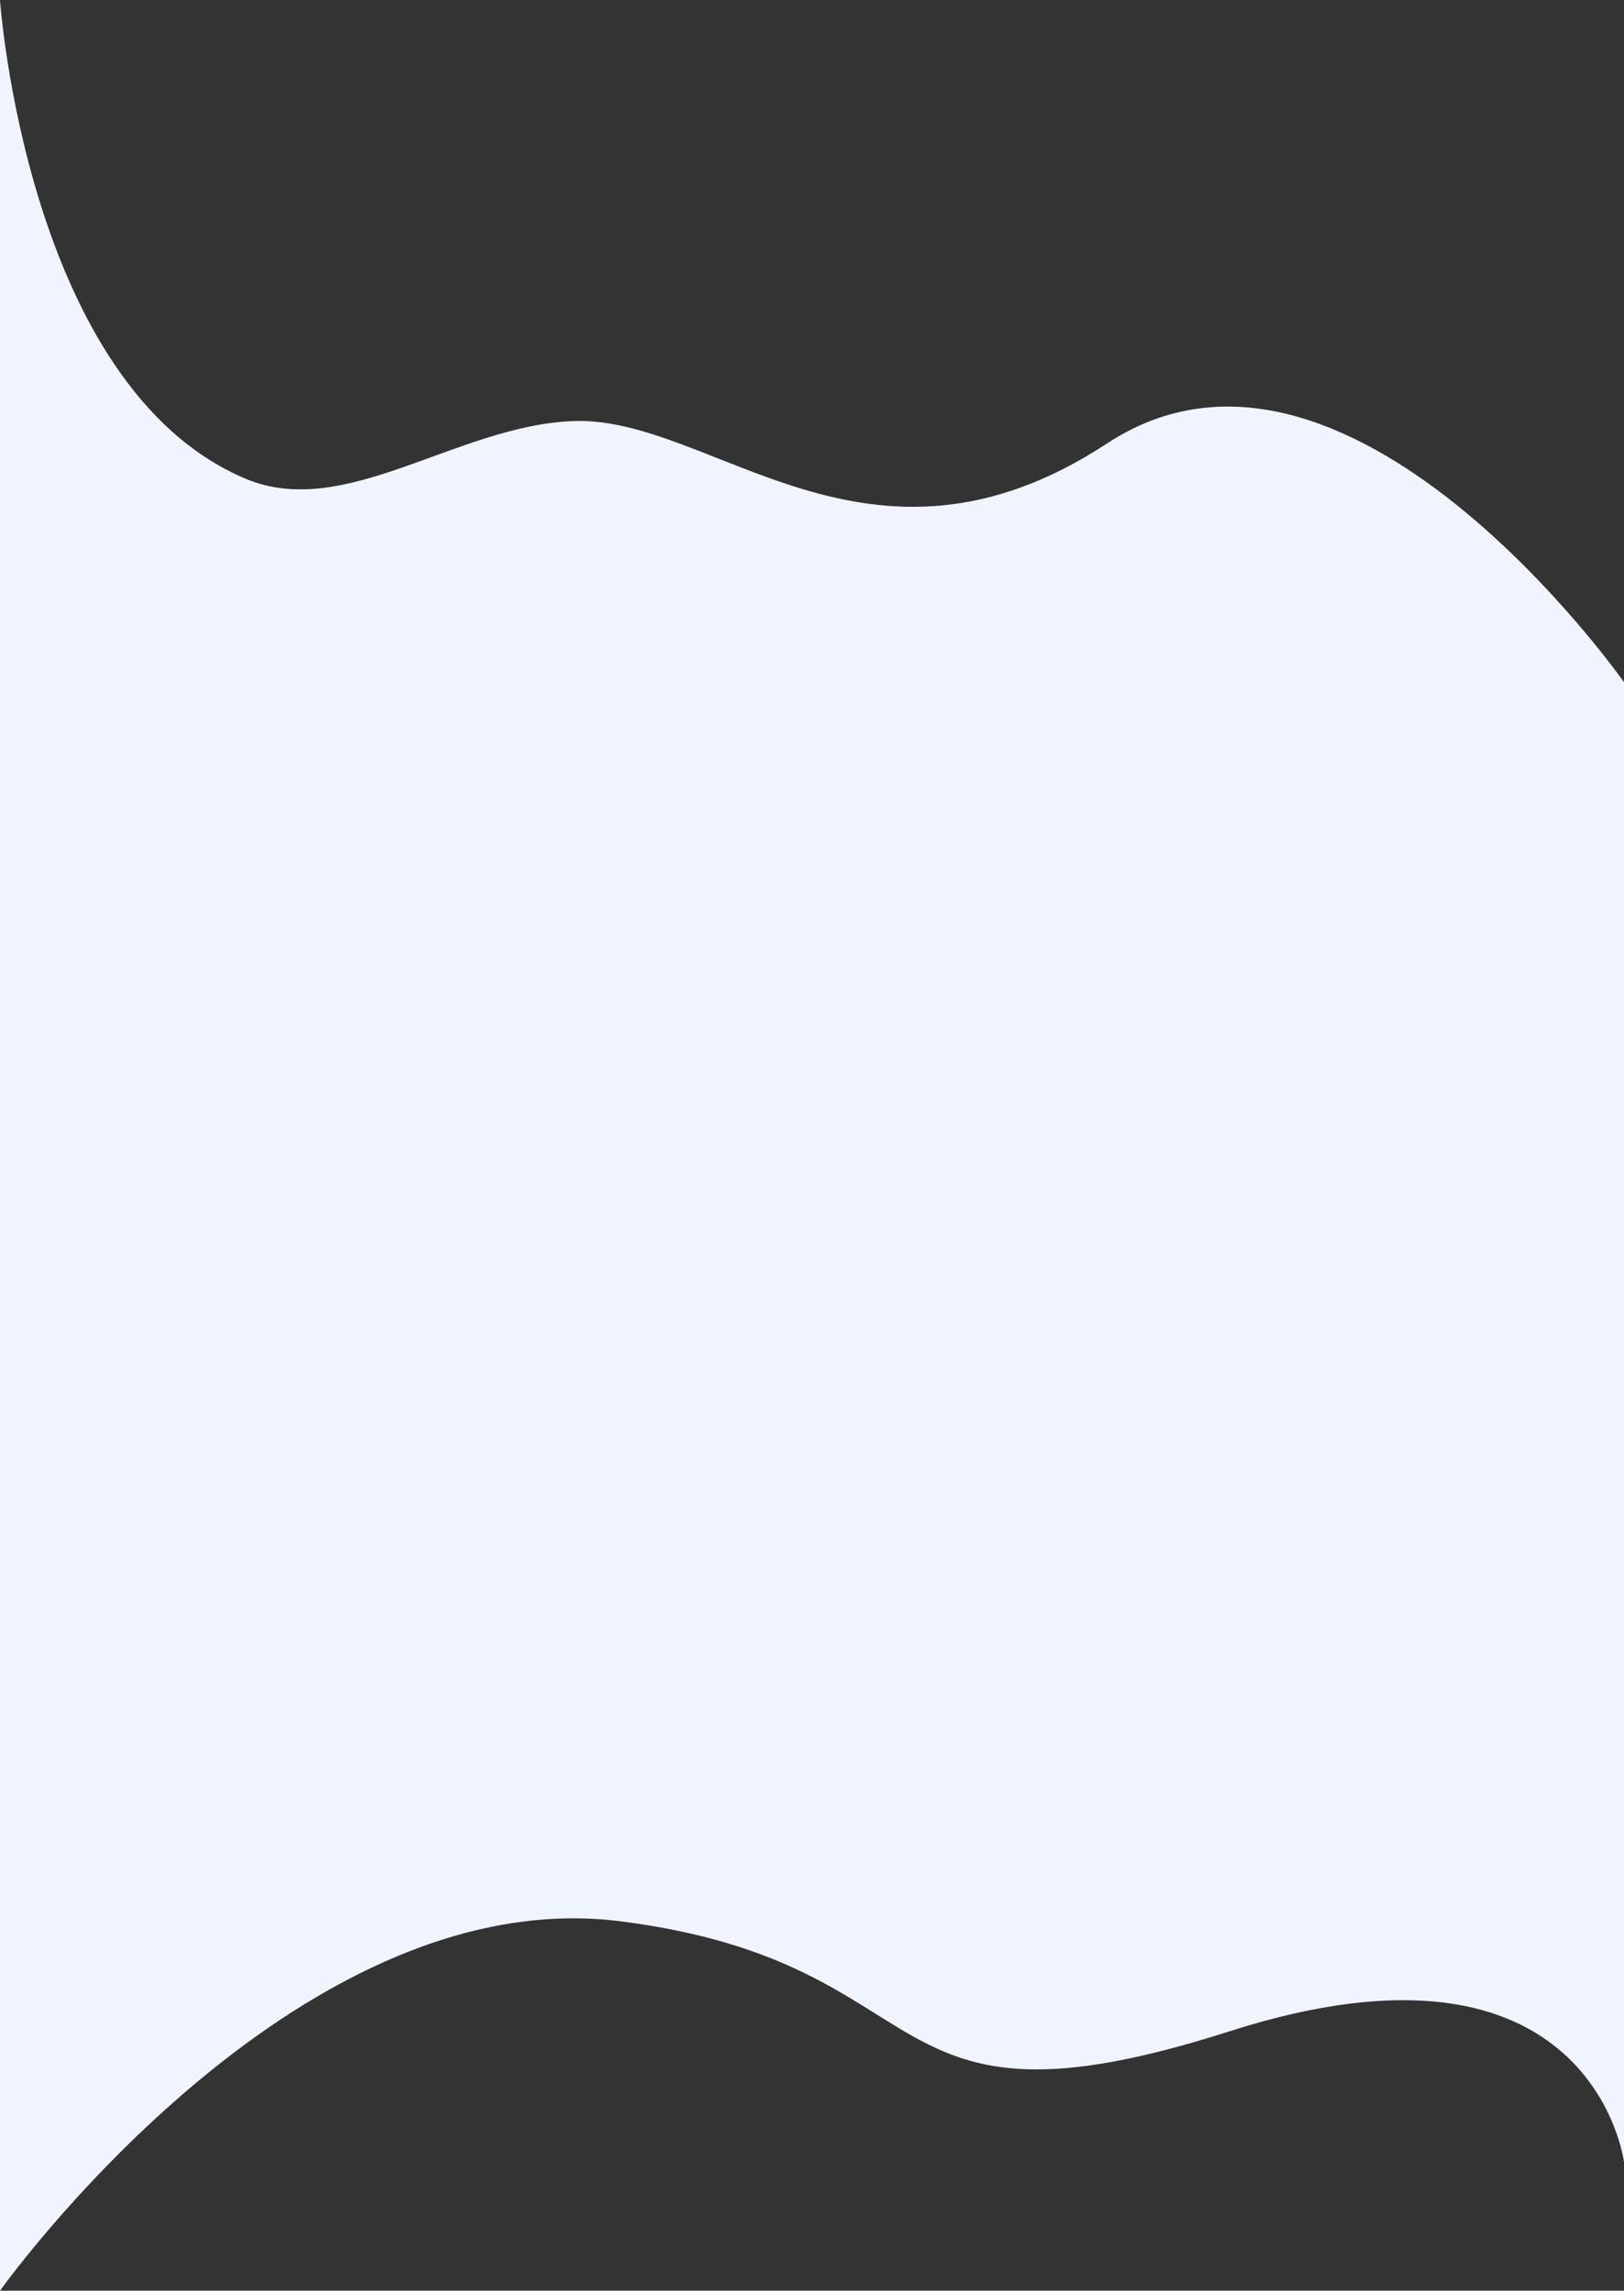 <svg width="2601" height="3668" viewBox="0 0 2601 3668" fill="none" xmlns="http://www.w3.org/2000/svg">
<rect x="0" y="0" width="2601" height="3668" fill="#333333" stroke="none"/>
<path d="M0 3668C0 3668 468.731 3008.83 995.234 3076.63C1521.74 3144.43 1386.5 3439.17 1968.8 3252.72C2551.11 3066.27 2601 3461.77 2601 3461.77V1092.34C2601 1092.34 2156.56 458.594 1773.17 710.02C1389.78 961.446 1141.5 665.632 917.766 674.237C731.207 681.412 552.636 833.745 393.233 766.521C42.669 618.678 0 0 0 0V3668Z" fill="#F0F4FE"/>
</svg>
